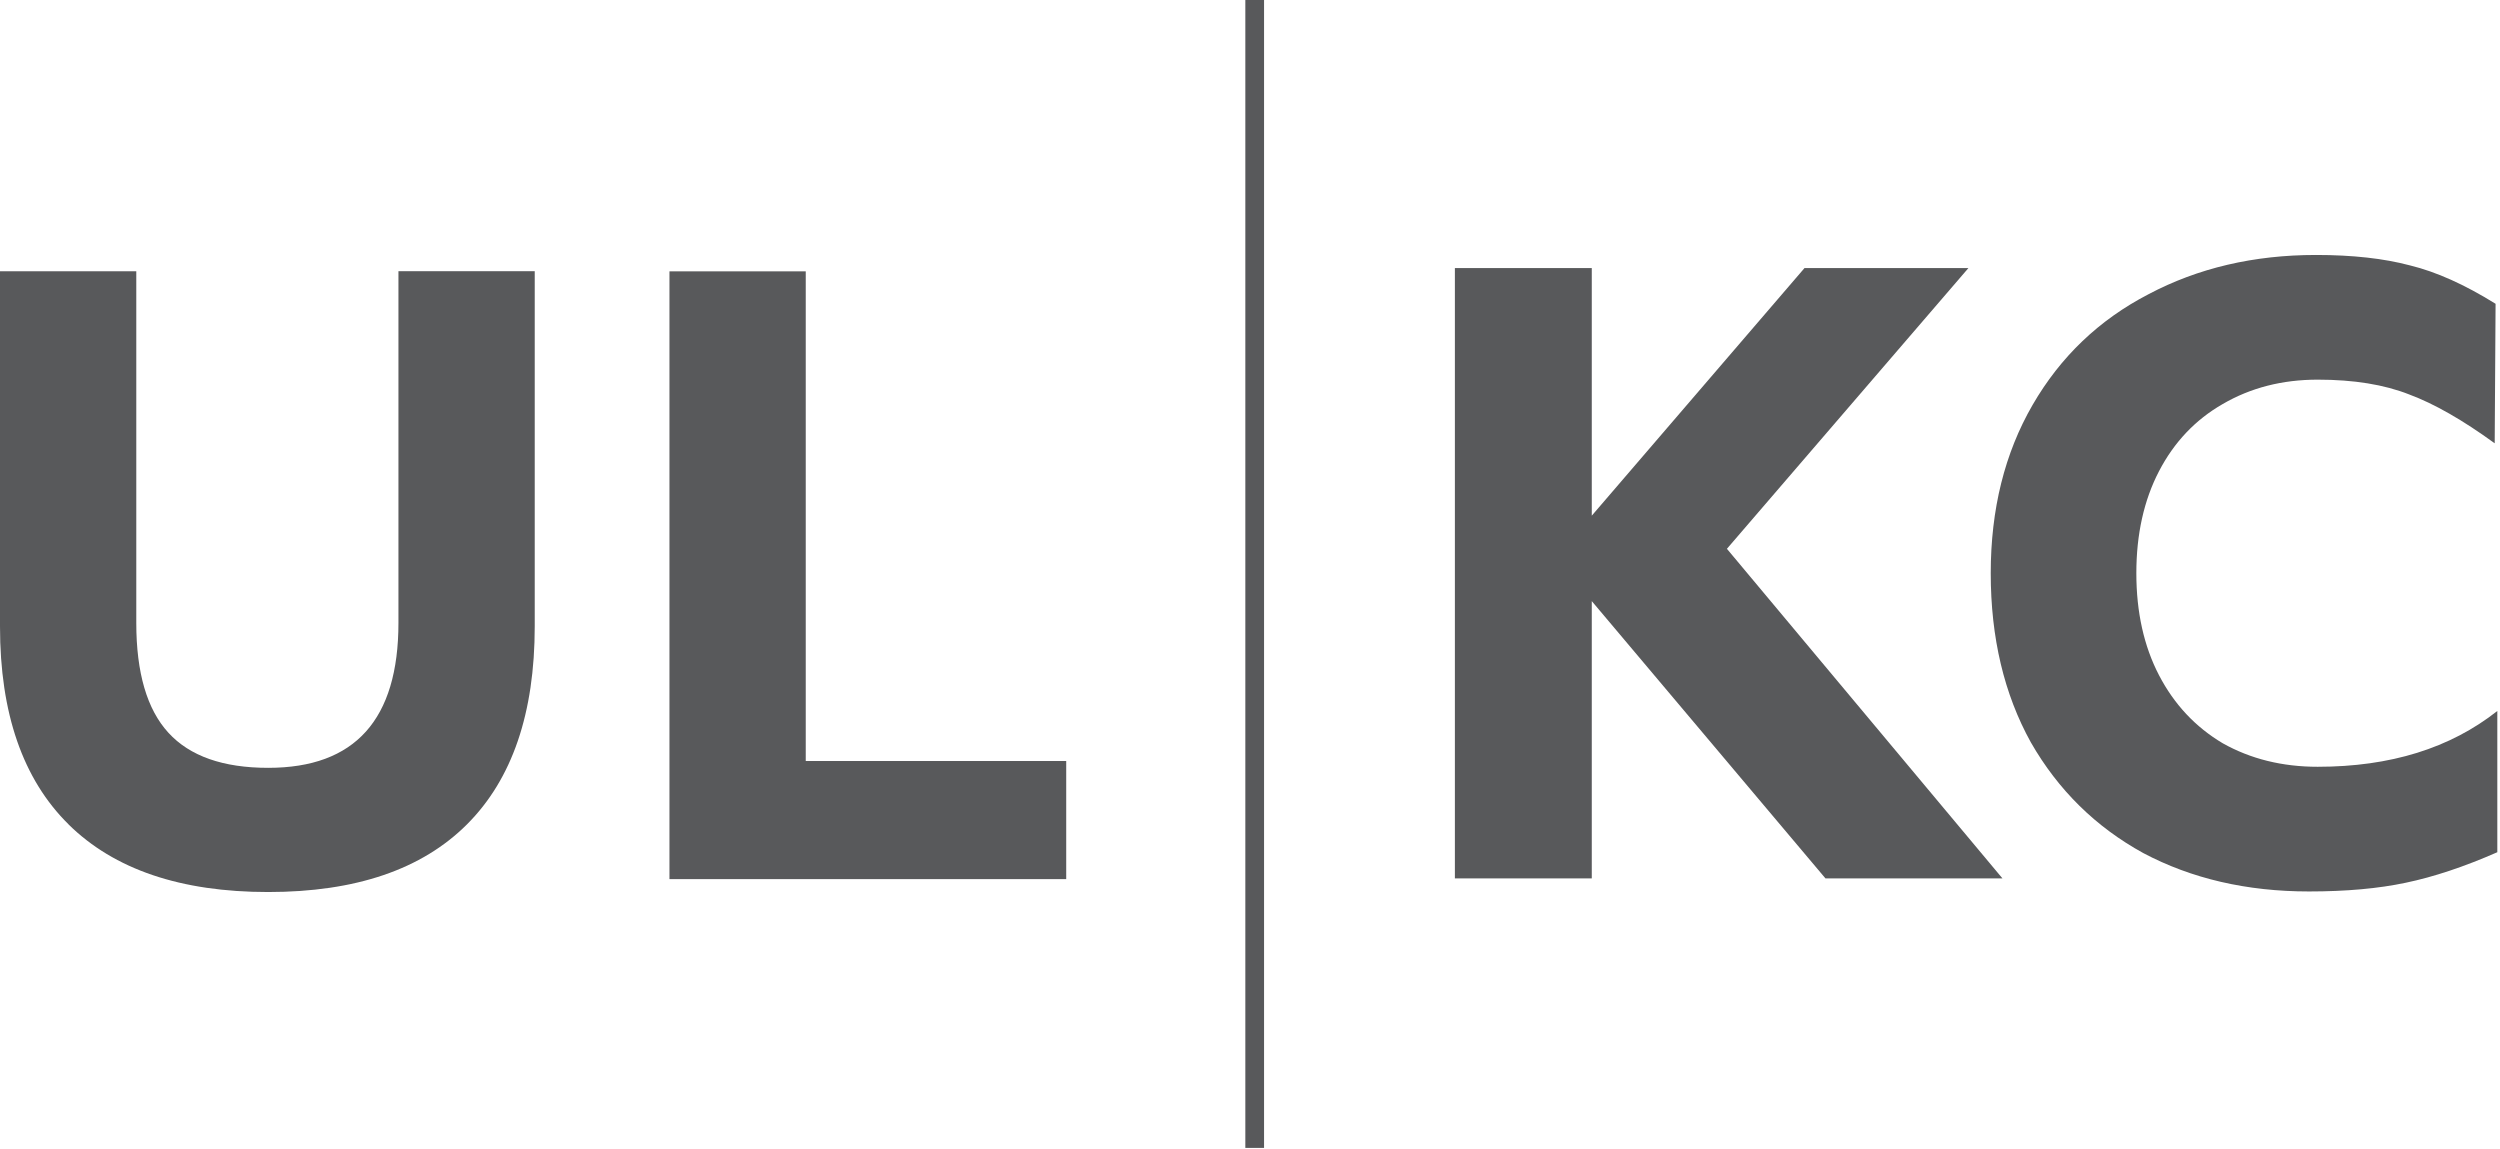 <svg width="370" height="170" viewBox="0 0 370 170" fill="none" xmlns="http://www.w3.org/2000/svg">
<path d="M187.08 0H184.31V169.89H187.08V0Z" fill="#58595B"/>
<path d="M10.15 122.01C3.38 115.33 0 105.56 0 92.71V40.15H20.17V92.19C20.17 99.56 21.75 104.98 24.92 108.44C28.09 111.91 33.02 113.64 39.7 113.64C52.55 113.64 58.97 106.49 58.97 92.18V40.14H79.14V92.7C79.14 105.55 75.8 115.32 69.12 122C62.44 128.68 52.63 132.02 39.69 132.02C26.75 132.02 16.9 128.68 10.13 122L10.15 122.01Z" fill="#58595B"/>
<path d="M119.25 40.16V112.63H157.8V130.11H99.08V40.16H119.25Z" fill="#58595B"/>
<path d="M341.73 131.936C332.525 131.936 324.352 130.043 317.212 126.258C310.157 122.386 304.609 116.924 300.565 109.869C296.608 102.729 294.629 94.384 294.629 84.835C294.629 75.372 296.694 67.071 300.823 59.93C304.953 52.79 310.674 47.327 317.986 43.542C325.298 39.671 333.557 37.735 342.762 37.735C348.182 37.735 352.827 38.251 356.698 39.284C360.57 40.23 364.785 42.123 369.345 44.961L369.215 65.608C364.484 62.167 360.269 59.758 356.569 58.382C352.87 56.919 348.354 56.188 343.02 56.188C337.772 56.188 333.084 57.392 328.954 59.801C324.911 62.124 321.771 65.436 319.534 69.737C317.298 74.039 316.179 79.072 316.179 84.835C316.179 90.599 317.298 95.632 319.534 99.933C321.771 104.235 324.911 107.59 328.954 109.998C333.084 112.321 337.772 113.483 343.02 113.483C353.774 113.483 362.634 110.73 369.603 105.224V126.129C364.699 128.279 360.183 129.785 356.053 130.645C352.01 131.505 347.235 131.936 341.73 131.936Z" fill="#58595B"/>
<path d="M291.329 39.671L255.584 81.222L296.361 130H270.166L235.583 88.965V130H215.323V39.671H235.583V76.319L267.069 39.671H291.329Z" fill="#58595B"/>
</svg>

